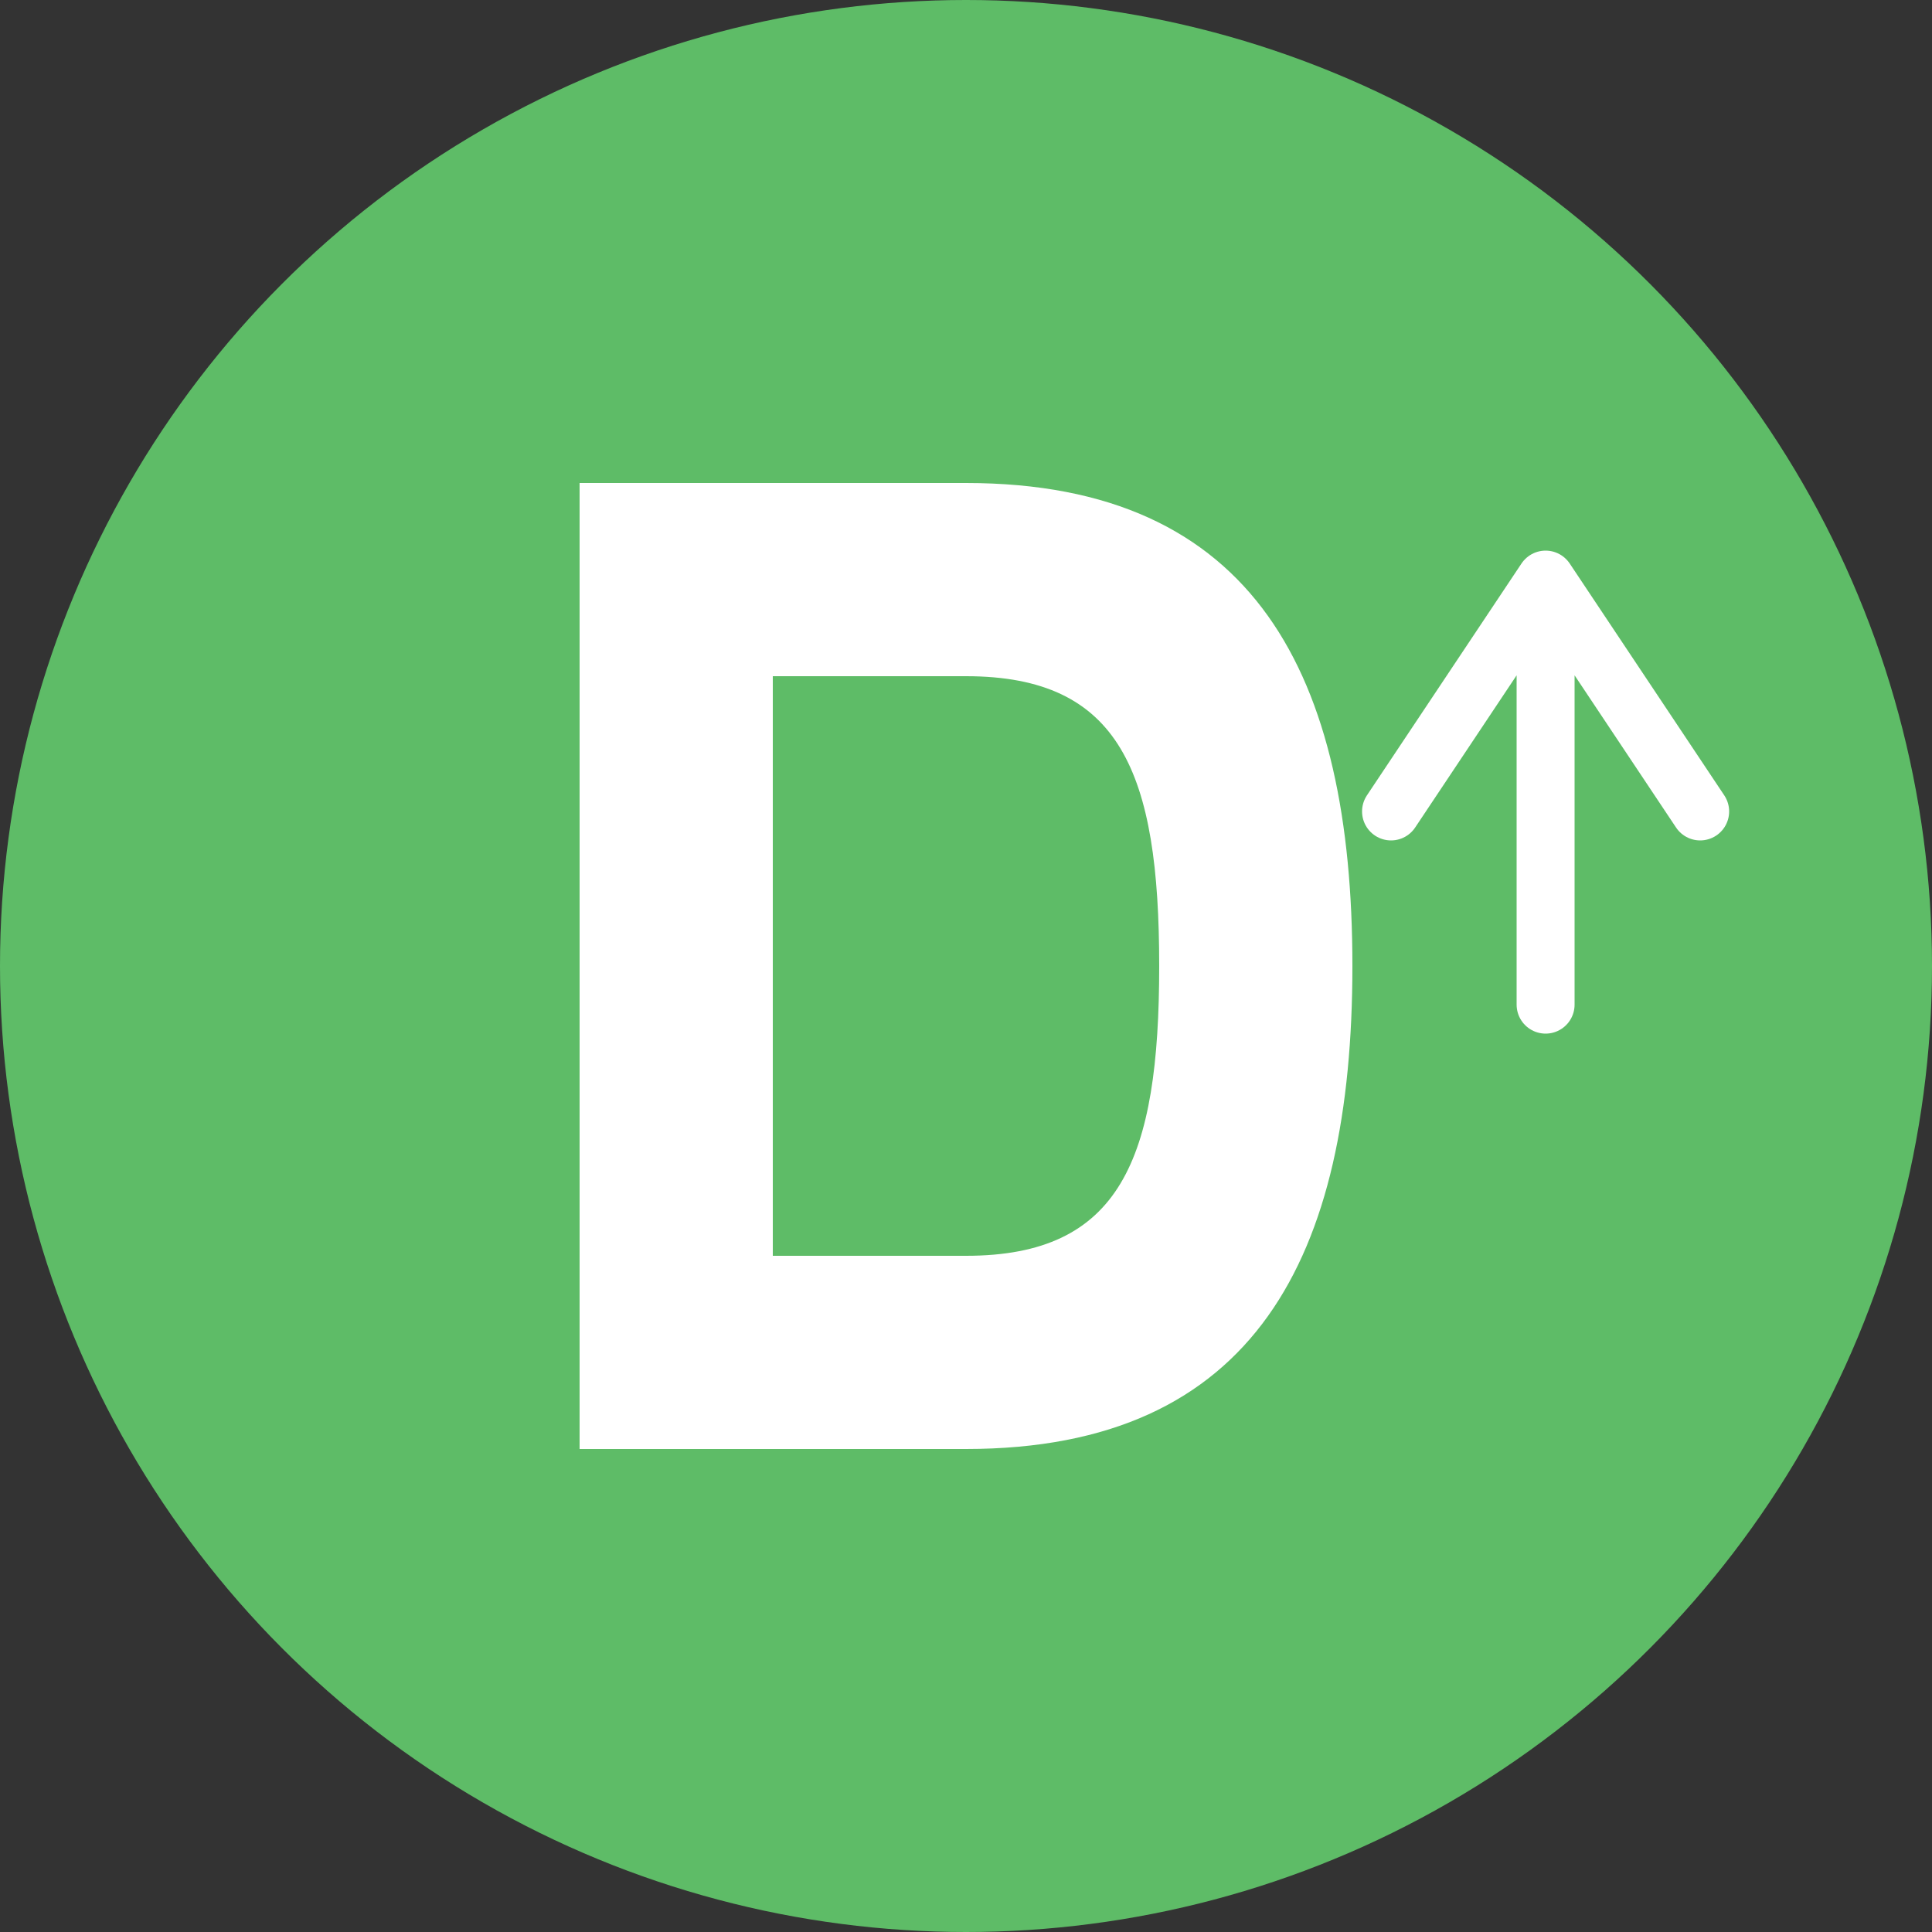 <svg xmlns="http://www.w3.org/2000/svg" viewBox="0 0 100 100">
  <rect x="0" y="0" width="100" height="100" fill="#333333" stroke="none"/>
  <!-- Background circle -->
  <circle cx="50" cy="50" r="50" fill="#5ebc67"/>

  <!-- Letter D -->
  <path d="M 30 25 L 30 75 L 50 75 C 65 75 70 65 70 50 C 70 35 65 25 50 25 Z M 40 35 L 50 35 C 58 35 60 40 60 50 C 60 60 58 65 50 65 L 40 65 Z" fill="white"/>

  <!-- Growth arrow -->
  <path d="M 72 42 L 80 30 L 88 42 M 80 32 L 80 52" stroke="white" stroke-width="3" stroke-linecap="round" stroke-linejoin="round" fill="none"/>
</svg>
